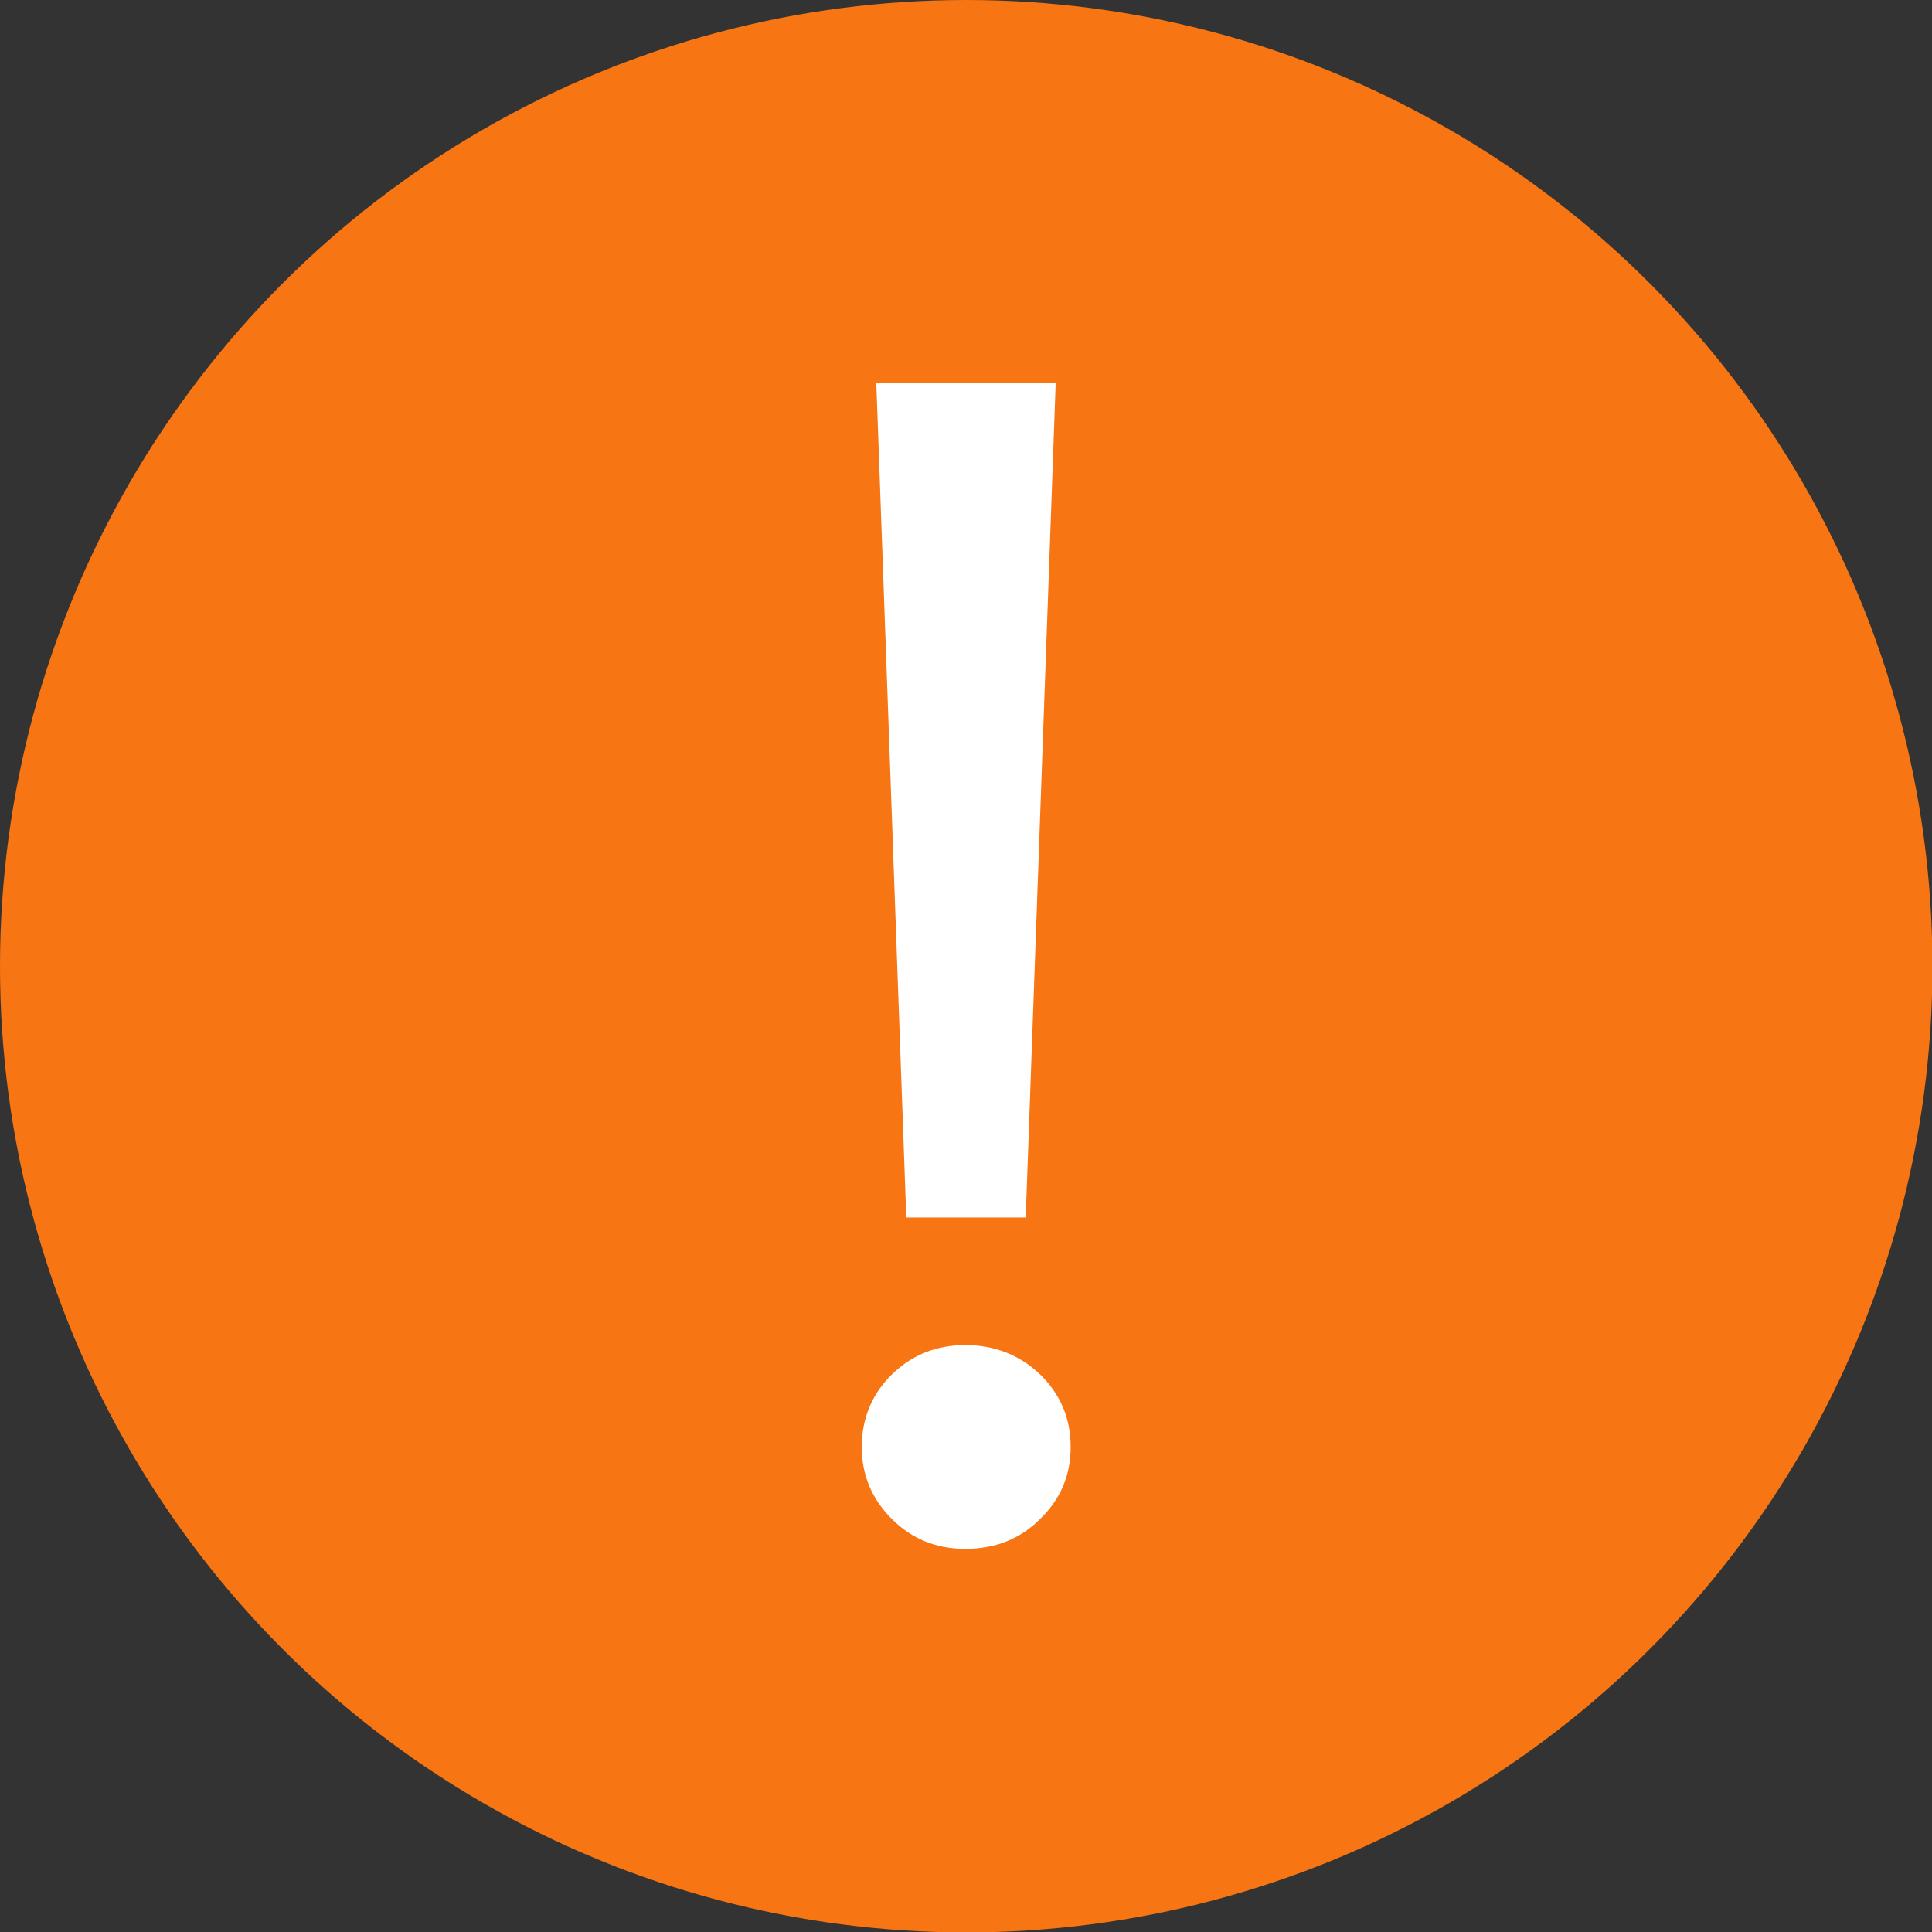 <?xml version="1.0" encoding="UTF-8"?> <svg xmlns="http://www.w3.org/2000/svg" id="Livello_2" viewBox="0 0 45.13 45.13"><rect x="0" y="0" width="45.13" height="45.13" fill="#333333" stroke="none"/><defs><style>.cls-1{fill:#fff;}.cls-2{fill:#f77513;}</style></defs><g id="Capa_2"><circle class="cls-2" cx="22.57" cy="22.57" r="22.57"></circle><path class="cls-1" d="M22.55,36.18c-.68,0-1.25-.23-1.72-.7-.47-.47-.7-1.03-.7-1.68s.23-1.23.7-1.69c.47-.46,1.04-.69,1.72-.69s1.27.23,1.75.69c.47.46.71,1.02.71,1.69s-.24,1.22-.71,1.68c-.47.47-1.05.7-1.75.7ZM23.96,28.44h-2.79l-.7-19.49h4.19l-.7,19.49Z"></path></g></svg> 